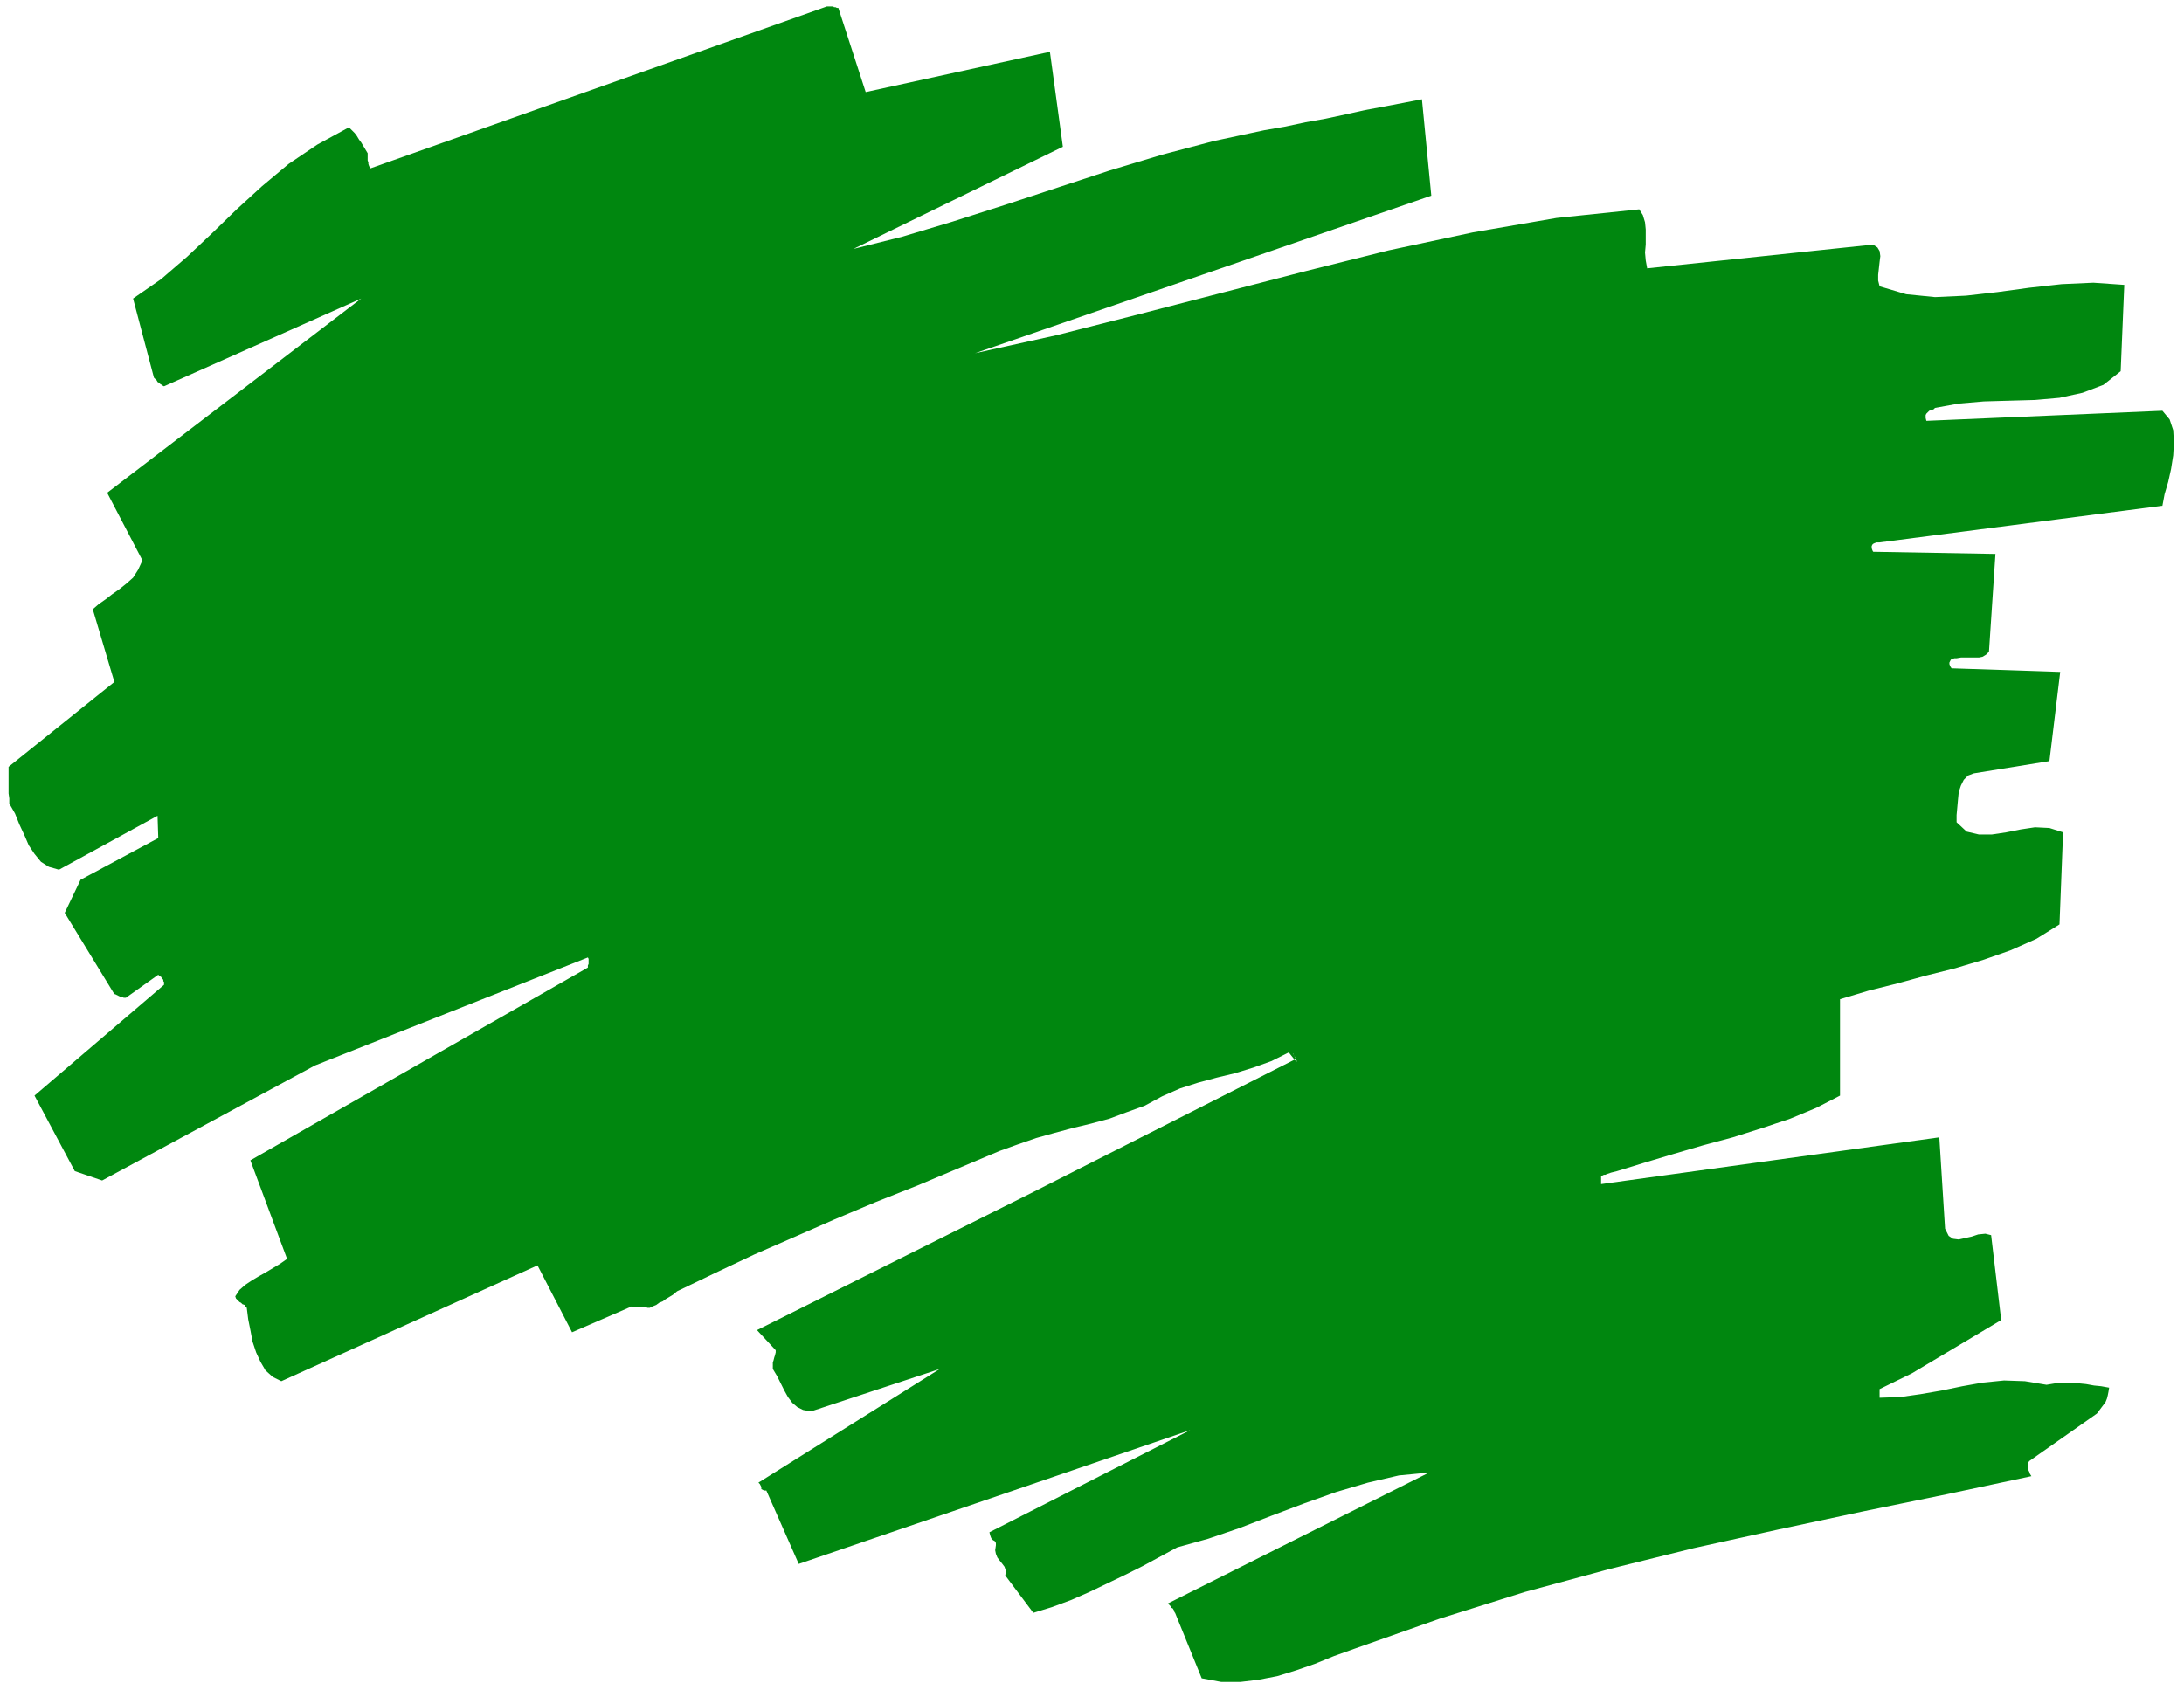 <svg xmlns="http://www.w3.org/2000/svg" fill-rule="evenodd" height="379.564" preserveAspectRatio="none" stroke-linecap="round" viewBox="0 0 3035 2349" width="490.455"><style>.brush0{fill:#fff}.pen0{stroke:#000;stroke-width:1;stroke-linejoin:round}</style><path style="stroke:none;fill:#00870f" d="M1149 9h9l1 1h2l2 1h2l38 117 256-56 18 132-291 142 68-17 70-21 72-23 73-24 73-24 73-22 72-19 70-15 29-5 28-6 28-5 28-6 27-6 27-5 26-5 26-5 13 134-634 219 113-25 114-29 116-30 116-30 116-29 117-25 116-20 115-12 5 8 3 10 1 10v21l-1 11 1 11 2 11 314-33 6 4 3 5 1 7-1 8-1 9-1 9v8l2 8 37 11 40 4 43-2 44-5 44-6 45-5 44-2 43 3-5 120-24 19-29 11-32 7-34 3-36 1-35 1-35 3-33 6-2 2-3 1-3 1-2 2-2 2-1 2v4l1 4 328-14 10 12 5 15 1 17-1 18-3 19-4 18-5 17-3 16-393 51h-4l-3 1-2 1-1 1-1 2v3l1 3 1 2 170 3-9 136-4 4-5 3-5 1h-25l-6 1h-3l-3 1-2 1-1 2-1 2v2l1 3 2 3 151 5-15 124-105 17-8 3-6 6-4 8-3 9-1 10-1 11-1 11v10l14 13 17 4h18l20-3 20-4 20-3 20 1 19 6-5 128-32 20-36 16-37 13-40 12-40 10-40 11-40 10-40 12v134l-33 17-36 15-39 13-41 13-41 11-41 12-40 12-39 12-4 1-4 1-3 1-3 1-2 1h-2l-2 1-2 1v11l470-65 8 127 5 10 6 4 8 1 9-2 9-2 9-3 10-1 8 2 14 118-124 74-45 22v12l29-1 28-4 29-5 29-6 28-5 30-3 29 1 30 5 12-2 11-1h11l11 1 10 1 11 2 10 1 11 2-1 6-1 5-1 4-2 5-3 4-3 4-3 4-3 4-94 66-2 3v7l1 3 1 2 1 3 2 3-117 25-117 24-117 25-118 26-117 29-118 32-118 37-119 42-28 10-27 11-26 9-26 8-26 5-25 3h-27l-27-5-37-91-1-1v-2l-1-1-1-2-2-1-1-2-2-2-2-2 363-182-42 4-43 10-44 13-45 16-45 17-44 17-44 15-43 12-24 13-24 13-24 12-25 12-25 12-25 11-27 10-26 8-39-52 1-6-2-6-3-4-4-5-3-4-2-5-1-5 1-7v-3l-1-2-1-1-2-1-2-2-1-2-1-3-1-4 279-142-544 186-45-102h-3l-2-1-2-1v-3l-1-2-1-2-2-2 252-158-179 59-11-2-8-4-7-6-6-8-5-9-5-10-5-10-6-10v-9l1-3 1-4 1-3 1-4v-3l-26-28 384-192 365-185-4-7v-1l1 3 3 4 1 4v1l-3-3-8-10-24 12-25 9-26 8-25 6-26 7-25 8-25 11-24 13-25 9-24 9-26 7-25 6-26 7-25 7-26 9-25 9-57 24-57 24-58 23-57 24-57 25-55 24-55 26-52 25-6 5-5 3-5 3-4 3-5 2-4 3-5 2-4 2h-3l-3-1h-16l-3-1-83 36-48-93-356 161-12-6-10-9-7-12-6-13-5-15-3-16-3-15-2-16-2-2-1-2-3-1-2-2-2-1-2-2-3-3-1-3 6-9 8-7 9-6 10-6 9-5 10-6 10-6 10-7-51-137 469-268v-3l1-2v-7l-1-2-379 150-296 160-38-13-56-105 180-154v-4l-1-1v-2l-2-2-1-2-2-1-2-2-45 32h-3l-2-1h-2l-2-1-2-1-2-1-2-1h-1l-69-113 22-46 108-58-1-31-137 75-14-4-11-7-9-11-8-12-6-14-7-15-6-15-8-14v-7l-1-7v-37l147-118-30-101 8-7 10-7 9-7 10-7 10-8 9-8 7-11 6-13-49-94 353-270-274 122-2-1-1-1-2-1-2-2-2-1-1-2-2-2-2-2-29-110 39-27 36-31 35-33 34-33 35-32 37-31 40-27 44-24 4 4 4 4 3 4 3 5 3 4 3 5 3 5 3 5v10l1 3v2l1 3 2 3L1149 9z"/></svg>
